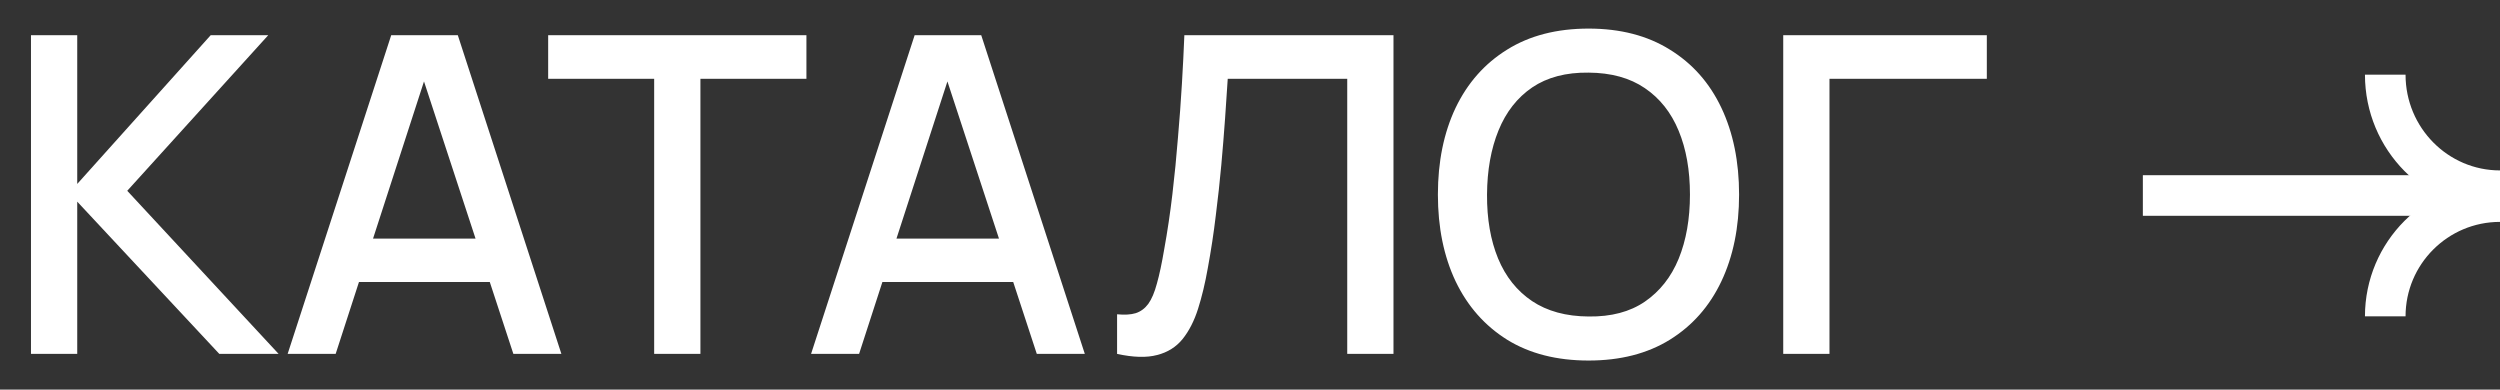 <?xml version="1.0" encoding="UTF-8"?> <svg xmlns="http://www.w3.org/2000/svg" width="770" height="120" viewBox="0 0 770 120" fill="none"><rect x="0" y="0" width="770" height="120" fill="#333333" stroke="none"/><path d="M9.542 109V10.849H23.788V56.653L64.889 10.849H82.611L39.192 58.766L85.814 109H67.547L23.788 62.106V109H9.542ZM88.593 109L120.492 10.849H141.008L172.907 109H158.116L128.739 19.437H132.42L103.383 109H88.593ZM105.156 86.848V73.488H156.412V86.848H105.156ZM201.484 109V24.277H168.836V10.849H248.379V24.277H215.73V109H201.484ZM249.808 109L281.707 10.849H302.223L334.122 109H319.332L289.955 19.437H293.635L264.599 109H249.808ZM266.371 86.848V73.488H317.628V86.848H266.371ZM344.061 109V96.799C346.379 97.026 348.287 96.913 349.787 96.459C351.332 95.959 352.627 95.004 353.672 93.596C354.717 92.142 355.603 90.051 356.33 87.325C357.102 84.599 357.852 81.077 358.579 76.76C359.579 71.262 360.42 65.605 361.101 59.788C361.783 53.972 362.351 48.201 362.805 42.475C363.305 36.705 363.714 31.138 364.032 25.776C364.35 20.414 364.6 15.438 364.782 10.849H429.193V109H414.948V24.277H378.141C377.914 27.912 377.641 31.979 377.323 36.477C377.005 40.976 376.619 45.747 376.165 50.791C375.71 55.835 375.142 61.038 374.461 66.4C373.824 71.762 373.007 77.146 372.007 82.554C371.189 87.189 370.189 91.369 369.008 95.095C367.826 98.821 366.236 101.934 364.237 104.433C362.237 106.887 359.624 108.523 356.398 109.341C353.172 110.204 349.06 110.091 344.061 109ZM489.29 111.045C479.475 111.045 471.114 108.909 464.207 104.638C457.3 100.321 452.006 94.323 448.325 86.643C444.69 78.964 442.872 70.058 442.872 59.925C442.872 49.791 444.69 40.885 448.325 33.206C452.006 25.526 457.3 19.551 464.207 15.279C471.114 10.963 479.475 8.804 489.29 8.804C499.059 8.804 507.398 10.963 514.305 15.279C521.257 19.551 526.551 25.526 530.186 33.206C533.821 40.885 535.639 49.791 535.639 59.925C535.639 70.058 533.821 78.964 530.186 86.643C526.551 94.323 521.257 100.321 514.305 104.638C507.398 108.909 499.059 111.045 489.29 111.045ZM489.29 97.481C496.242 97.572 502.013 96.049 506.602 92.914C511.237 89.733 514.714 85.326 517.031 79.691C519.348 74.011 520.507 67.422 520.507 59.925C520.507 52.427 519.348 45.883 517.031 40.294C514.714 34.66 511.237 30.275 506.602 27.139C502.013 24.004 496.242 22.413 489.29 22.368C482.337 22.277 476.544 23.799 471.909 26.935C467.319 30.07 463.866 34.478 461.548 40.158C459.231 45.838 458.05 52.427 458.004 59.925C457.959 67.422 459.095 73.988 461.412 79.623C463.73 85.212 467.206 89.574 471.841 92.71C476.521 95.845 482.337 97.435 489.29 97.481ZM549.235 109V10.849H611.942V24.277H563.48V109H549.235Z" fill="white"></path><g clip-path="url(#clip0_34_46)"><line x1="660" y1="60.205" x2="769.602" y2="60.205" stroke="white" stroke-width="12.503"></line><path d="M770.001 58.74C750.482 58.74 734.658 42.739 734.658 23" stroke="white" stroke-width="12.503"></path><path d="M770.001 62.091C750.482 62.091 734.658 77.914 734.658 97.434" stroke="white" stroke-width="12.503"></path></g><defs><clipPath id="clip0_34_46"><rect width="110" height="120" fill="white" transform="translate(660)"></rect></clipPath></defs></svg> 